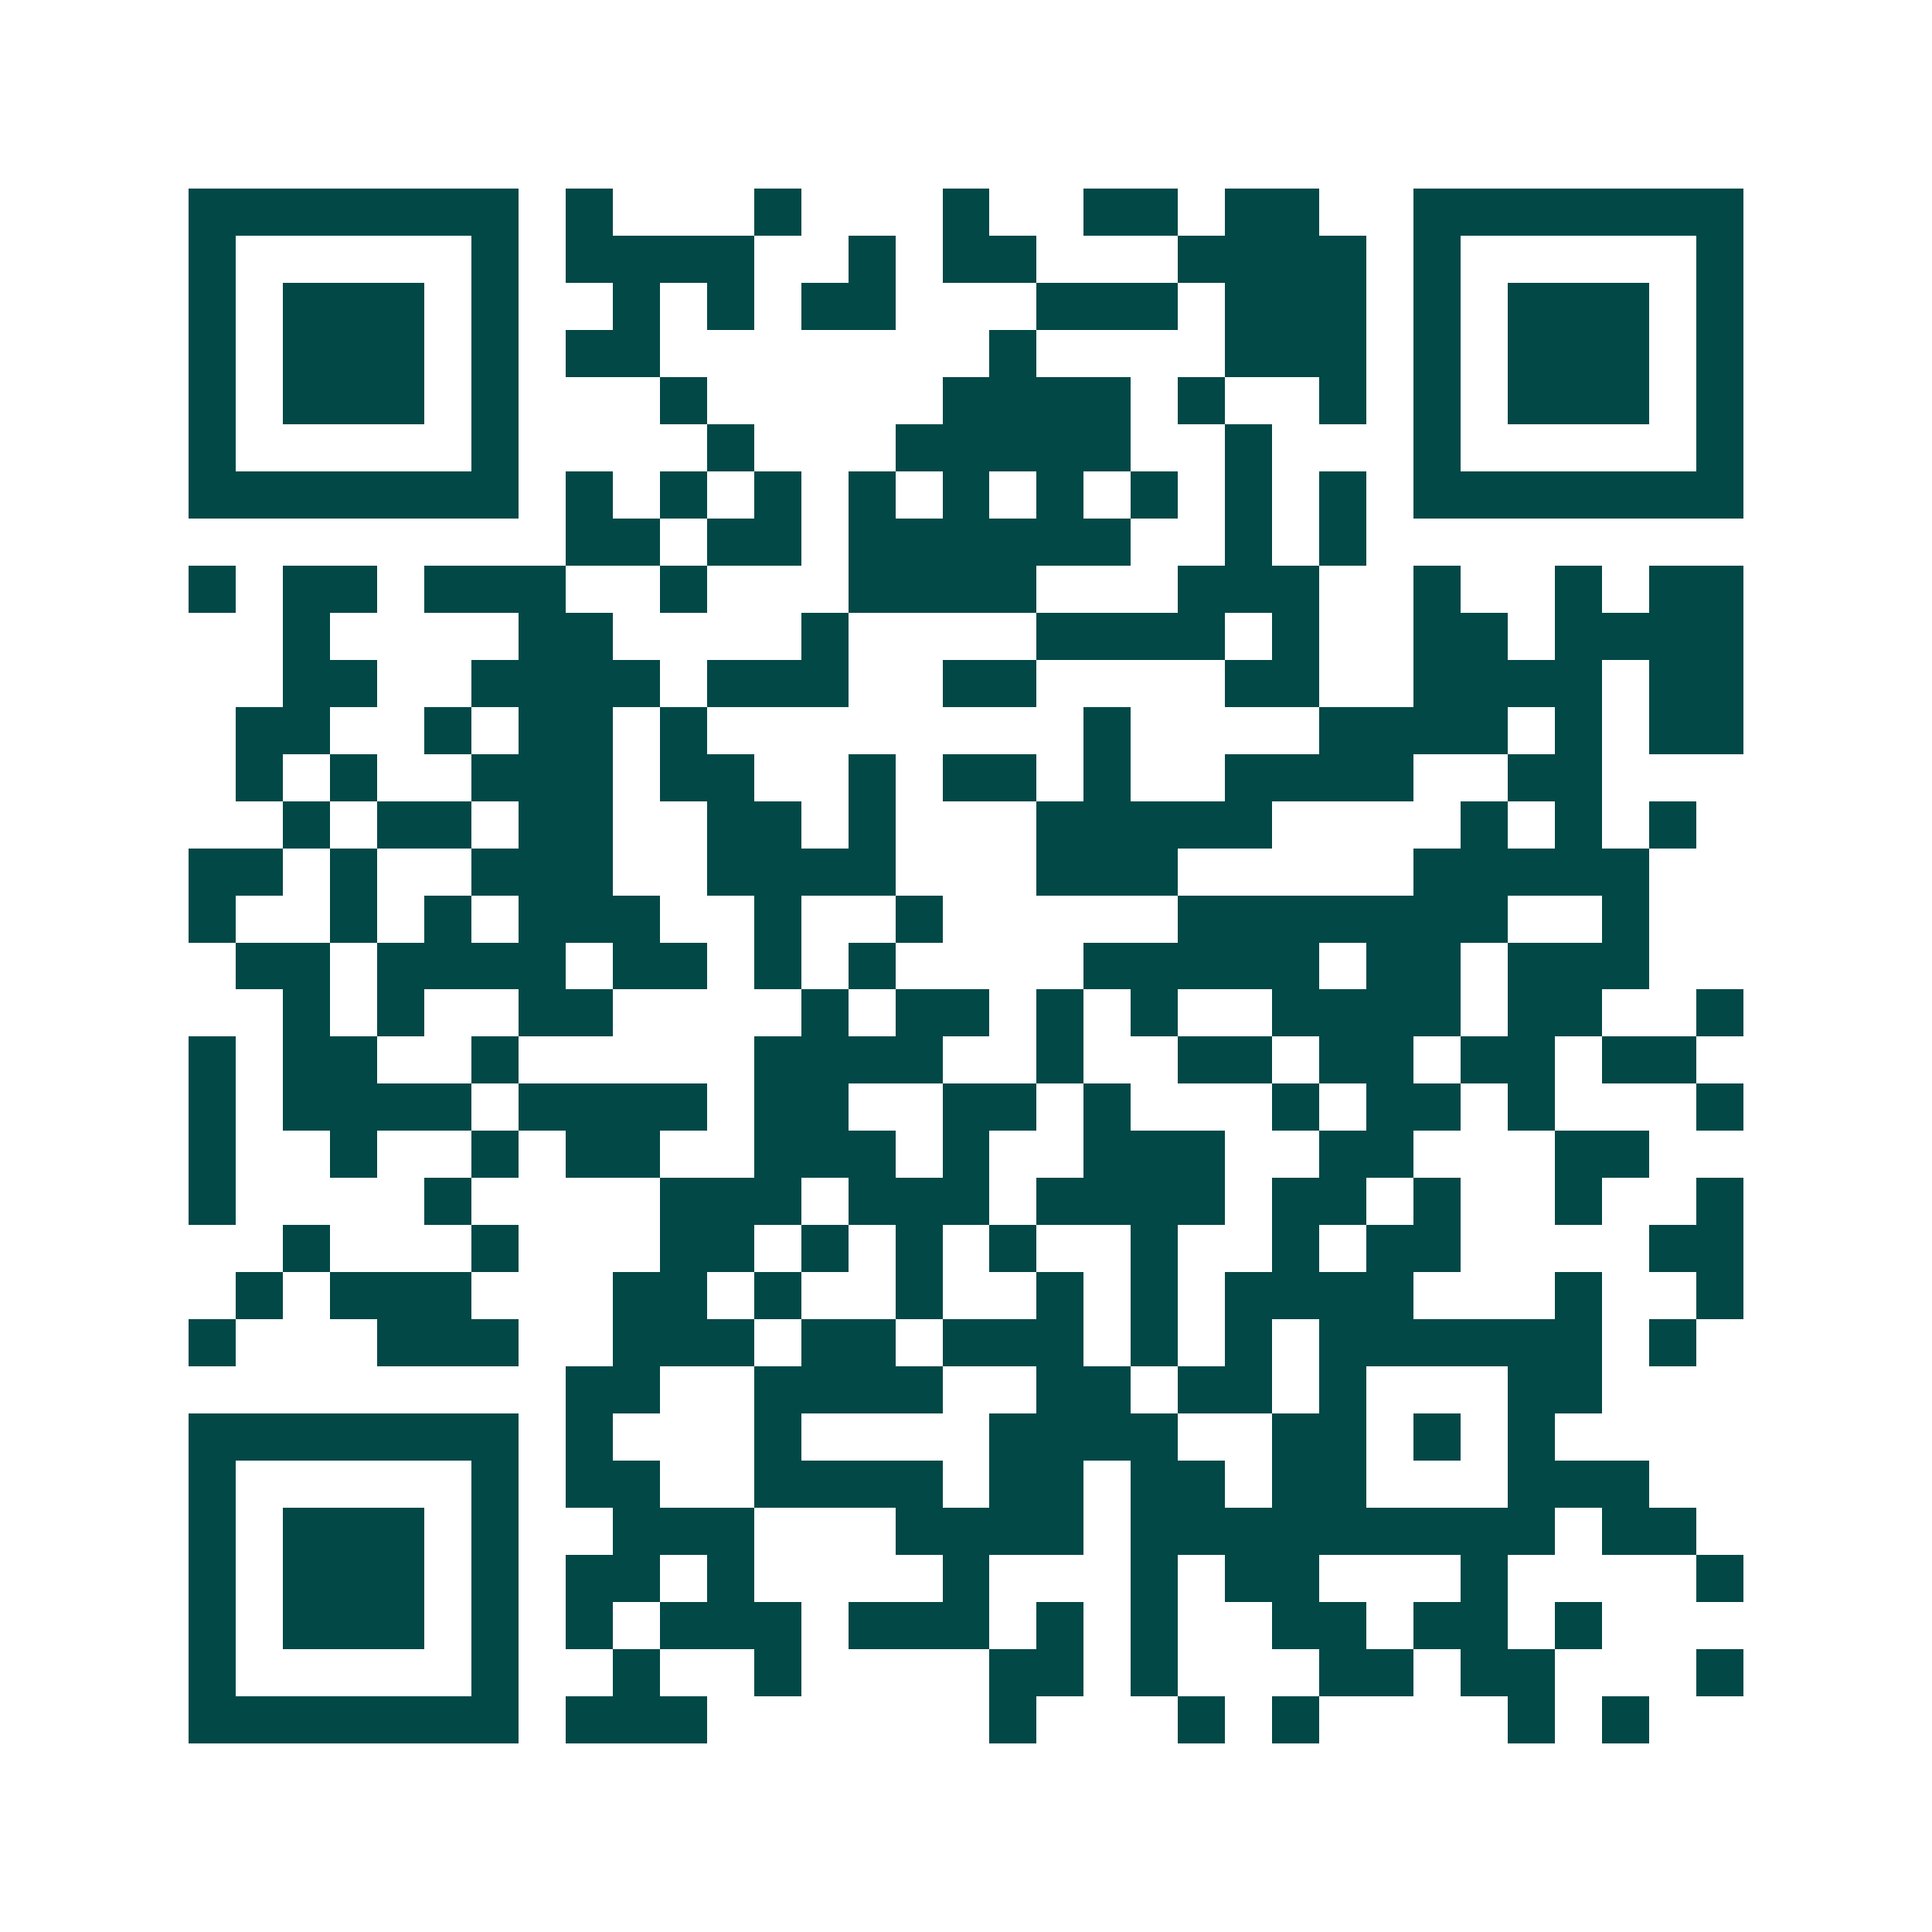 <svg xmlns="http://www.w3.org/2000/svg" width="200" height="200" viewBox="0 0 41 41" shape-rendering="crispEdges"><path fill="#ffffff" d="M0 0h41v41H0z"/><path stroke="#014847" d="M4 4.5h7m1 0h1m3 0h1m3 0h1m2 0h2m1 0h2m2 0h7M4 5.5h1m5 0h1m1 0h4m2 0h1m1 0h2m3 0h4m1 0h1m5 0h1M4 6.5h1m1 0h3m1 0h1m2 0h1m1 0h1m1 0h2m3 0h3m1 0h3m1 0h1m1 0h3m1 0h1M4 7.5h1m1 0h3m1 0h1m1 0h2m7 0h1m4 0h3m1 0h1m1 0h3m1 0h1M4 8.5h1m1 0h3m1 0h1m3 0h1m5 0h4m1 0h1m2 0h1m1 0h1m1 0h3m1 0h1M4 9.5h1m5 0h1m4 0h1m3 0h5m2 0h1m3 0h1m5 0h1M4 10.5h7m1 0h1m1 0h1m1 0h1m1 0h1m1 0h1m1 0h1m1 0h1m1 0h1m1 0h1m1 0h7M12 11.5h2m1 0h2m1 0h6m2 0h1m1 0h1M4 12.5h1m1 0h2m1 0h3m2 0h1m3 0h4m3 0h3m2 0h1m2 0h1m1 0h2M6 13.5h1m4 0h2m4 0h1m4 0h4m1 0h1m2 0h2m1 0h4M6 14.5h2m2 0h4m1 0h3m2 0h2m4 0h2m2 0h4m1 0h2M5 15.5h2m2 0h1m1 0h2m1 0h1m8 0h1m4 0h4m1 0h1m1 0h2M5 16.5h1m1 0h1m2 0h3m1 0h2m2 0h1m1 0h2m1 0h1m2 0h4m2 0h2M6 17.5h1m1 0h2m1 0h2m2 0h2m1 0h1m3 0h5m4 0h1m1 0h1m1 0h1M4 18.5h2m1 0h1m2 0h3m2 0h4m3 0h3m5 0h5M4 19.5h1m2 0h1m1 0h1m1 0h3m2 0h1m2 0h1m5 0h7m2 0h1M5 20.5h2m1 0h4m1 0h2m1 0h1m1 0h1m4 0h5m1 0h2m1 0h3M6 21.5h1m1 0h1m2 0h2m4 0h1m1 0h2m1 0h1m1 0h1m2 0h4m1 0h2m2 0h1M4 22.5h1m1 0h2m2 0h1m5 0h4m2 0h1m2 0h2m1 0h2m1 0h2m1 0h2M4 23.5h1m1 0h4m1 0h4m1 0h2m2 0h2m1 0h1m3 0h1m1 0h2m1 0h1m3 0h1M4 24.5h1m2 0h1m2 0h1m1 0h2m2 0h3m1 0h1m2 0h3m2 0h2m3 0h2M4 25.5h1m4 0h1m4 0h3m1 0h3m1 0h4m1 0h2m1 0h1m2 0h1m2 0h1M6 26.5h1m3 0h1m3 0h2m1 0h1m1 0h1m1 0h1m2 0h1m2 0h1m1 0h2m4 0h2M5 27.5h1m1 0h3m3 0h2m1 0h1m2 0h1m2 0h1m1 0h1m1 0h4m3 0h1m2 0h1M4 28.5h1m3 0h3m2 0h3m1 0h2m1 0h3m1 0h1m1 0h1m1 0h6m1 0h1M12 29.5h2m2 0h4m2 0h2m1 0h2m1 0h1m3 0h2M4 30.5h7m1 0h1m3 0h1m4 0h4m2 0h2m1 0h1m1 0h1M4 31.5h1m5 0h1m1 0h2m2 0h4m1 0h2m1 0h2m1 0h2m3 0h3M4 32.5h1m1 0h3m1 0h1m2 0h3m3 0h4m1 0h9m1 0h2M4 33.5h1m1 0h3m1 0h1m1 0h2m1 0h1m4 0h1m3 0h1m1 0h2m3 0h1m4 0h1M4 34.5h1m1 0h3m1 0h1m1 0h1m1 0h3m1 0h3m1 0h1m1 0h1m2 0h2m1 0h2m1 0h1M4 35.5h1m5 0h1m2 0h1m2 0h1m4 0h2m1 0h1m3 0h2m1 0h2m3 0h1M4 36.5h7m1 0h3m6 0h1m3 0h1m1 0h1m4 0h1m1 0h1"/></svg>
